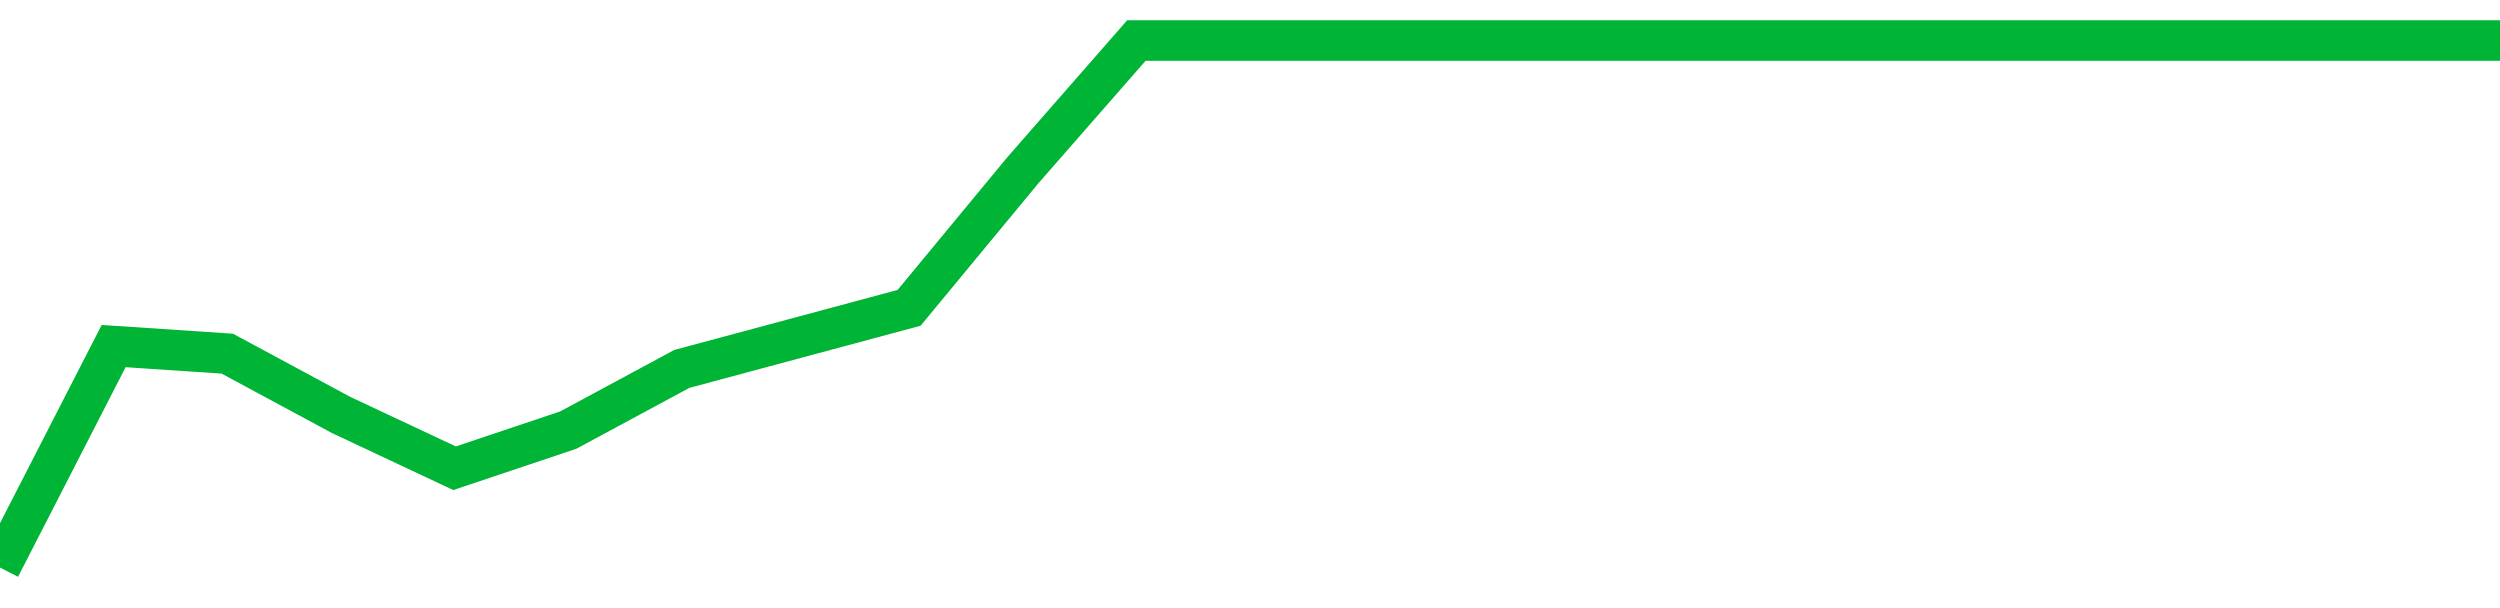 <!-- Generated with https://github.com/jxxe/sparkline/ --><svg viewBox="0 0 185 45" class="sparkline" xmlns="http://www.w3.org/2000/svg"><path class="sparkline--fill" d="M 0 42 L 0 42 L 8.409 25.61 L 16.818 26.17 L 25.227 30.7 L 33.636 34.65 L 42.045 31.83 L 50.455 27.3 L 58.864 25.04 L 67.273 22.78 L 75.682 12.61 L 84.091 3 L 92.5 3 L 100.909 3 L 109.318 3 L 117.727 3 L 126.136 3 L 134.545 3 L 142.955 3 L 151.364 3 L 159.773 3 L 168.182 3 L 176.591 3 L 185 3 V 45 L 0 45 Z" stroke="none" fill="none" ></path><path class="sparkline--line" d="M 0 42 L 0 42 L 8.409 25.61 L 16.818 26.17 L 25.227 30.7 L 33.636 34.65 L 42.045 31.83 L 50.455 27.3 L 58.864 25.04 L 67.273 22.78 L 75.682 12.61 L 84.091 3 L 92.5 3 L 100.909 3 L 109.318 3 L 117.727 3 L 126.136 3 L 134.545 3 L 142.955 3 L 151.364 3 L 159.773 3 L 168.182 3 L 176.591 3 L 185 3" fill="none" stroke-width="3" stroke="#00B436" ></path></svg>